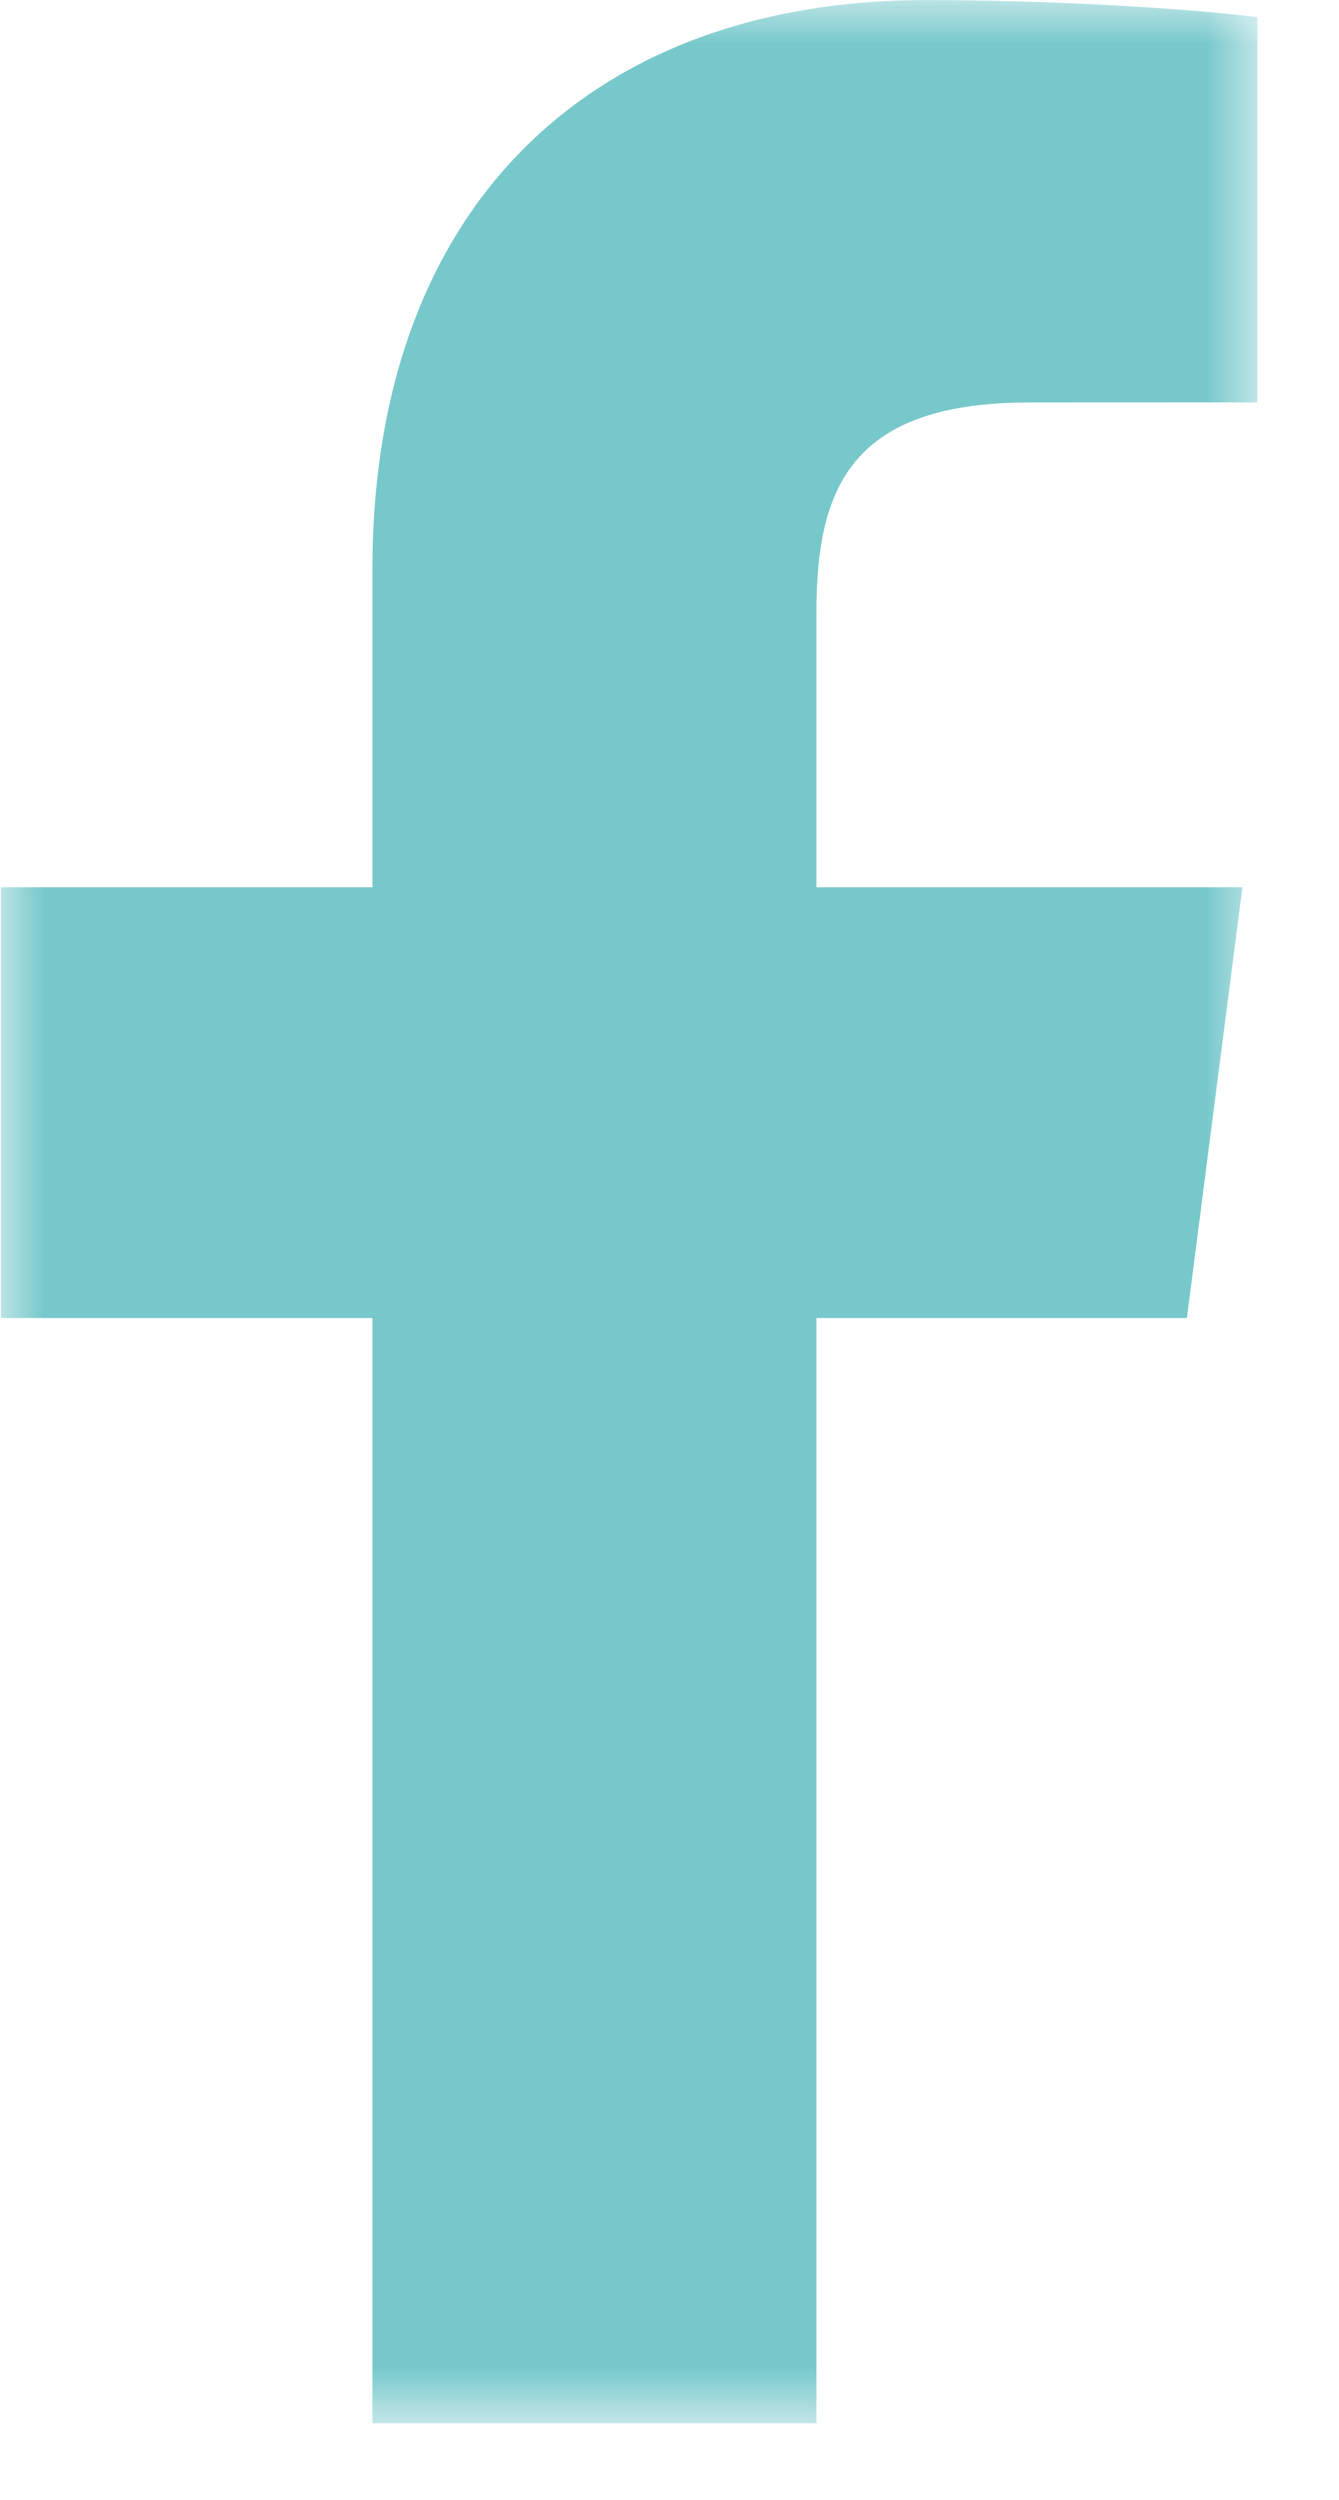 <svg width="15" height="28" viewBox="0 0 15 28" fill="none" xmlns="http://www.w3.org/2000/svg">
<g id="Clip path group">
<mask id="mask0_1307_540" style="mask-type:luminance" maskUnits="userSpaceOnUse" x="0" y="0" width="15" height="28">
<g id="7cde6fb060">
<path id="Vector" d="M0 0H14.095V27.142H0V0Z" fill="white"/>
</g>
</mask>
<g mask="url(#mask0_1307_540)">
<g id="Group">
<path id="Vector_2" d="M13.296 14.763L13.918 9.938H9.146V6.857C9.146 5.461 9.536 4.508 11.536 4.508L14.085 4.507V0.192C13.645 0.133 12.132 0.001 10.368 0.001C6.688 0.001 4.172 2.251 4.172 6.38V9.938H0.01V14.763H4.172V27.143H9.146V14.763H13.296Z" fill="#77C8CB"/>
</g>
</g>
</g>
</svg>
